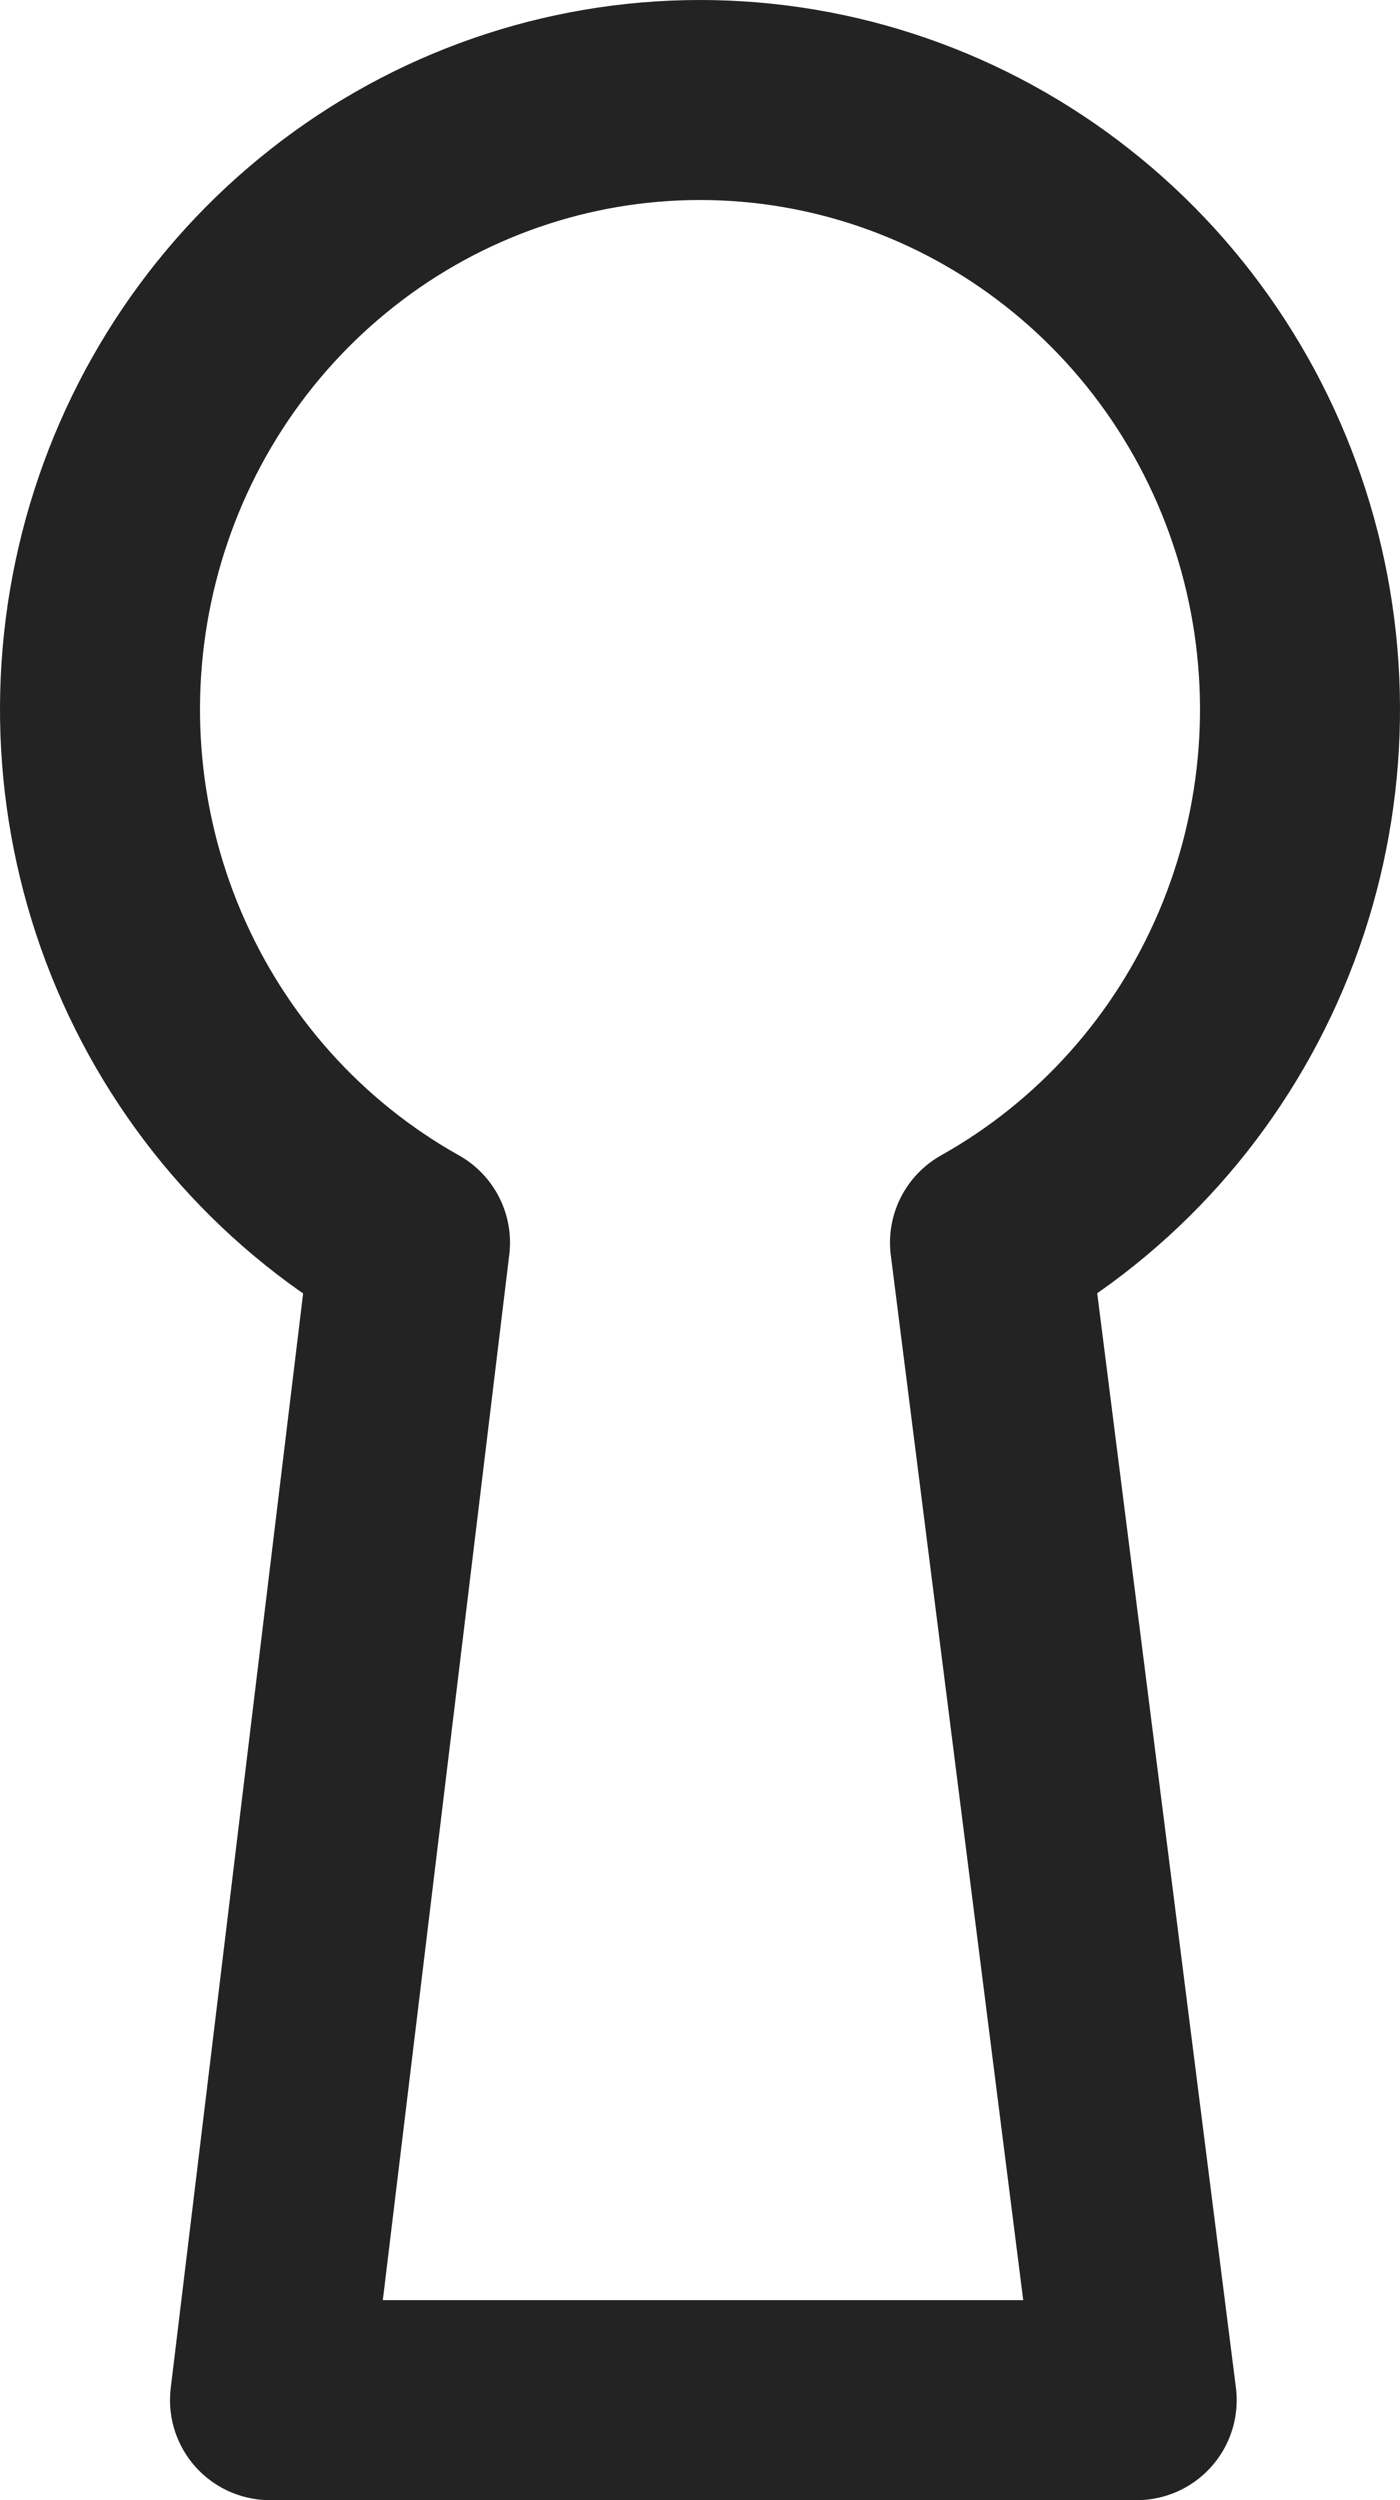 <?xml version="1.0" encoding="UTF-8"?> <svg xmlns="http://www.w3.org/2000/svg" width="14" height="25" viewBox="0 0 14 25" fill="none"><path d="M11.367 24L9.9 12.425C11.065 11.772 11.983 10.745 12.51 9.504C13.037 8.263 13.142 6.88 12.81 5.572C12.478 4.263 11.727 3.104 10.675 2.277C9.624 1.449 8.331 1 7 1C5.669 1 4.376 1.449 3.325 2.277C2.273 3.104 1.522 4.263 1.19 5.572C0.858 6.88 0.963 8.263 1.49 9.504C2.017 10.745 2.935 11.772 4.1 12.425L2.7 24H11.367Z" stroke="#232323" stroke-width="2" stroke-miterlimit="10" stroke-linecap="round" stroke-linejoin="round"></path></svg> 